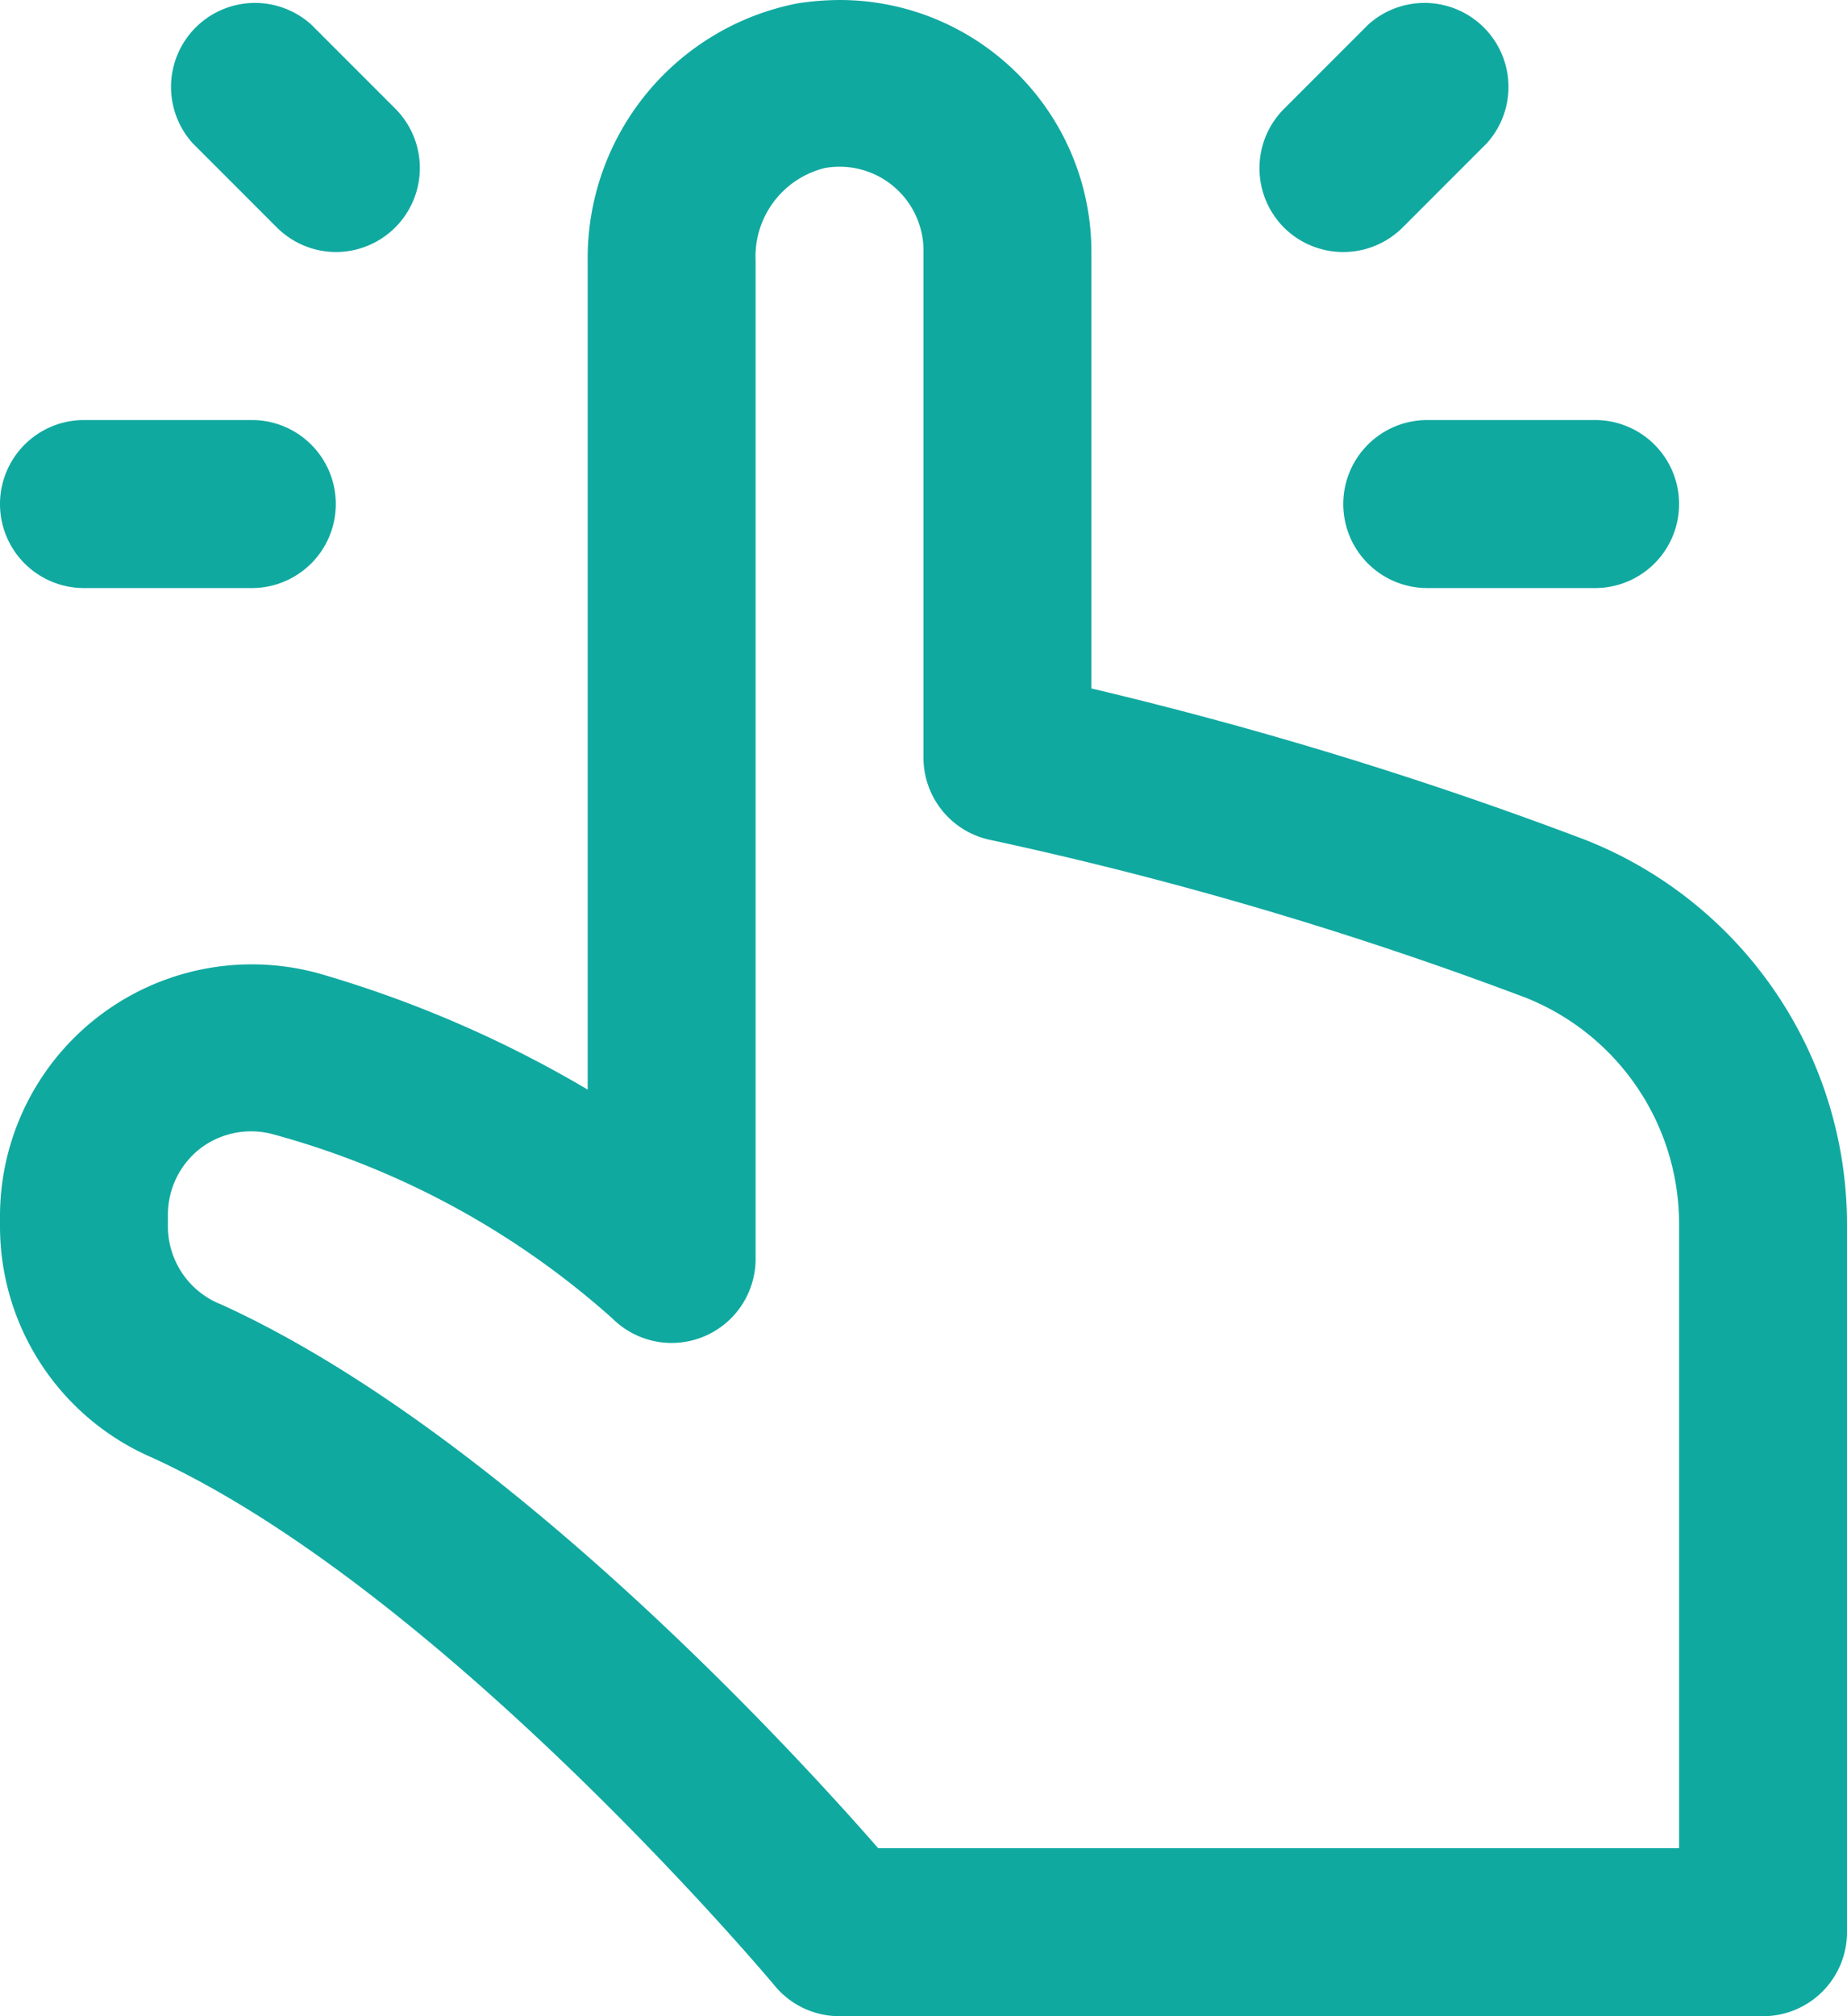 <svg xmlns="http://www.w3.org/2000/svg" width="44" height="48" viewBox="0 0 44 48">
  <g>
    <path d="M37.78,20A94.77,94.77,0,0,0,26,16.39V6a6,6,0,0,0-6-6,6.74,6.74,0,0,0-1,.08,6.18,6.18,0,0,0-5,6.13V25.94a27.74,27.74,0,0,0-6.35-2.75A6,6,0,0,0,0,28.92v.31A6,6,0,0,0,3.62,34.7c6.94,3.17,14.77,12.49,14.84,12.58A2,2,0,0,0,20,48H42a2,2,0,0,0,2-2V29.11A9.85,9.85,0,0,0,37.78,20ZM40,44H20.92c-2.08-2.38-9-9.91-15.64-12.94A2,2,0,0,1,4,29.23v-.31a2,2,0,0,1,.8-1.6A2,2,0,0,1,6.49,27a20,20,0,0,1,8.1,4.39A2,2,0,0,0,18,30V6.21A2.17,2.17,0,0,1,19.65,4a2,2,0,0,1,1.64.44A2,2,0,0,1,22,6V18a2,2,0,0,0,1.61,2,89.34,89.34,0,0,1,12.73,3.75A5.8,5.8,0,0,1,40,29.11Z" style="fill: #10a9a0"/>
    <path d="M32,6a2,2,0,0,0,1.42-.59l2-2A2,2,0,0,0,32.59.59l-2,2a2,2,0,0,0,0,2.83A2,2,0,0,0,32,6Z" style="fill: #10a9a0"/>
    <path d="M32,12a2,2,0,0,0,2,2h4a2,2,0,0,0,0-4H34A2,2,0,0,0,32,12Z" style="fill: #10a9a0"/>
    <path d="M6.59,5.41A2,2,0,0,0,8,6,2,2,0,0,0,9.42,2.59l-2-2A2,2,0,0,0,4.59,3.41Z" style="fill: #10a9a0"/>
    <path d="M2,14H6a2,2,0,0,0,0-4H2a2,2,0,0,0,0,4Z" style="fill: #10a9a0"/>
  </g>
</svg>
